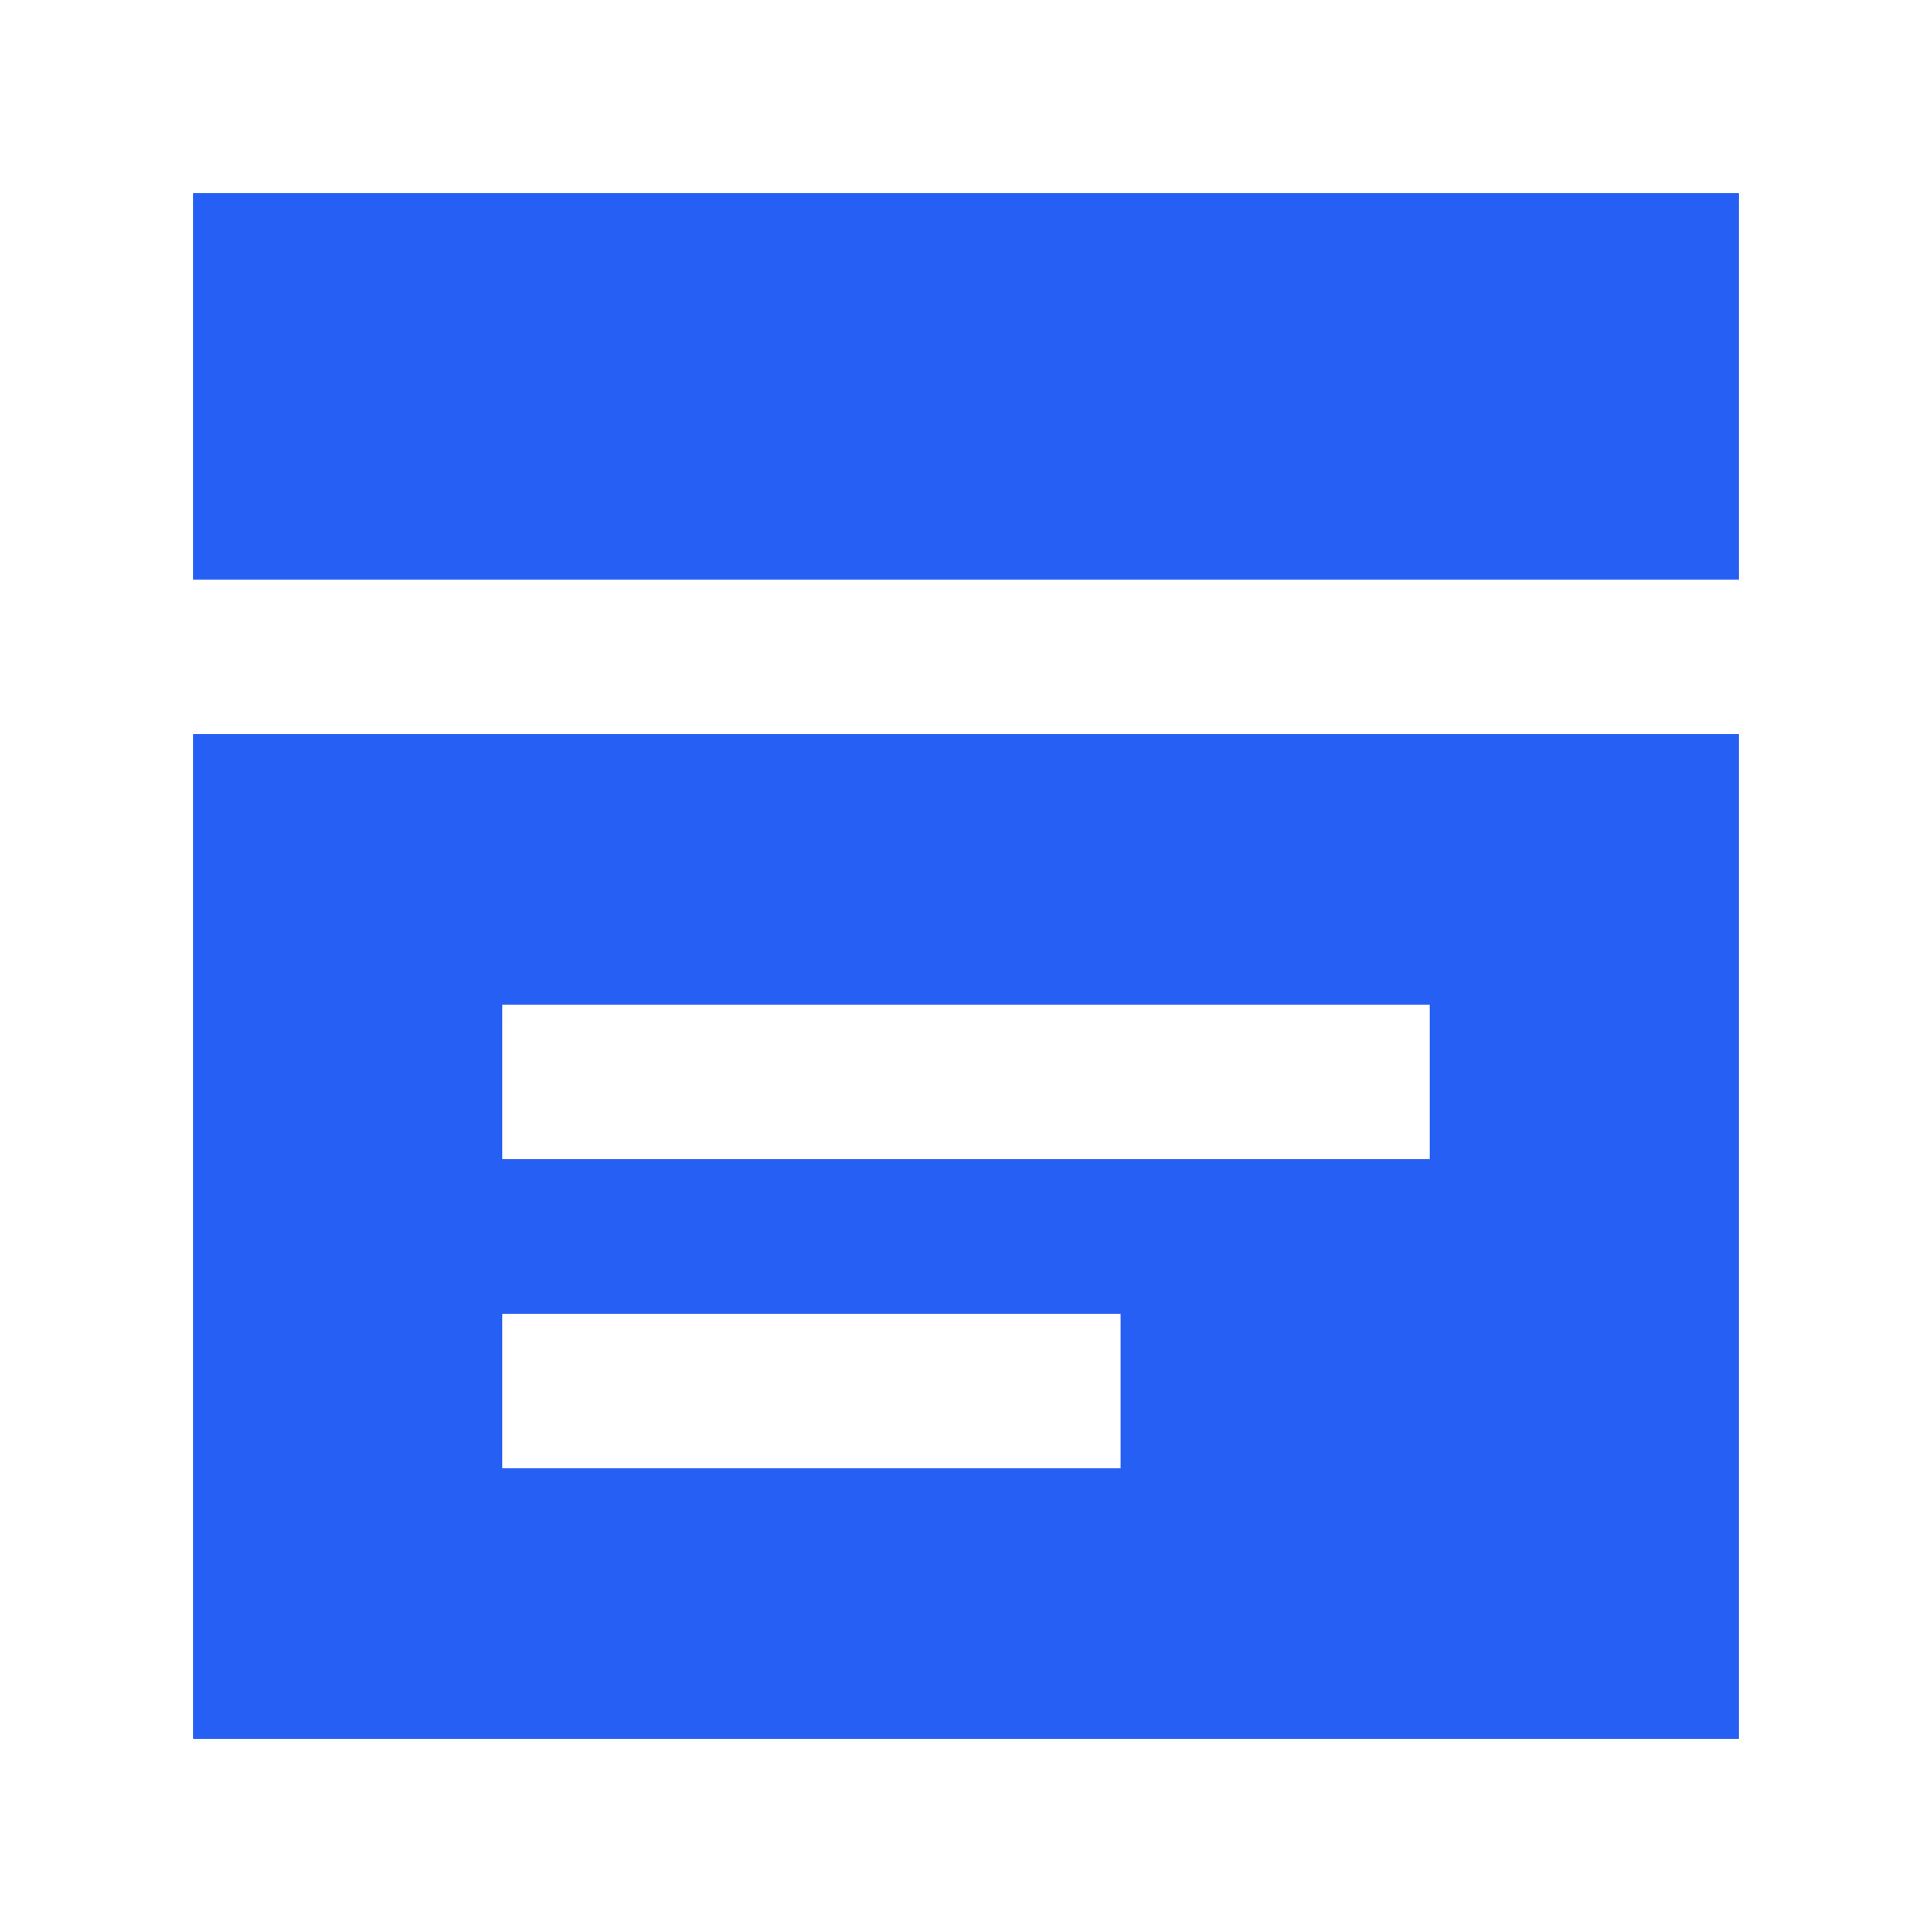 <svg width="20" height="20" viewBox="0 0 20 20" fill="none" xmlns="http://www.w3.org/2000/svg">
<g id="Frame">
<path id="Vector" d="M2 2H18V6H2V2ZM2 7.6H18V18H2V7.6ZM14.8 12V10.4H5.2V12H14.8ZM11.6 15.2V13.6H5.2V15.2H11.6Z" fill="#265FF4"/>
</g>
</svg>
